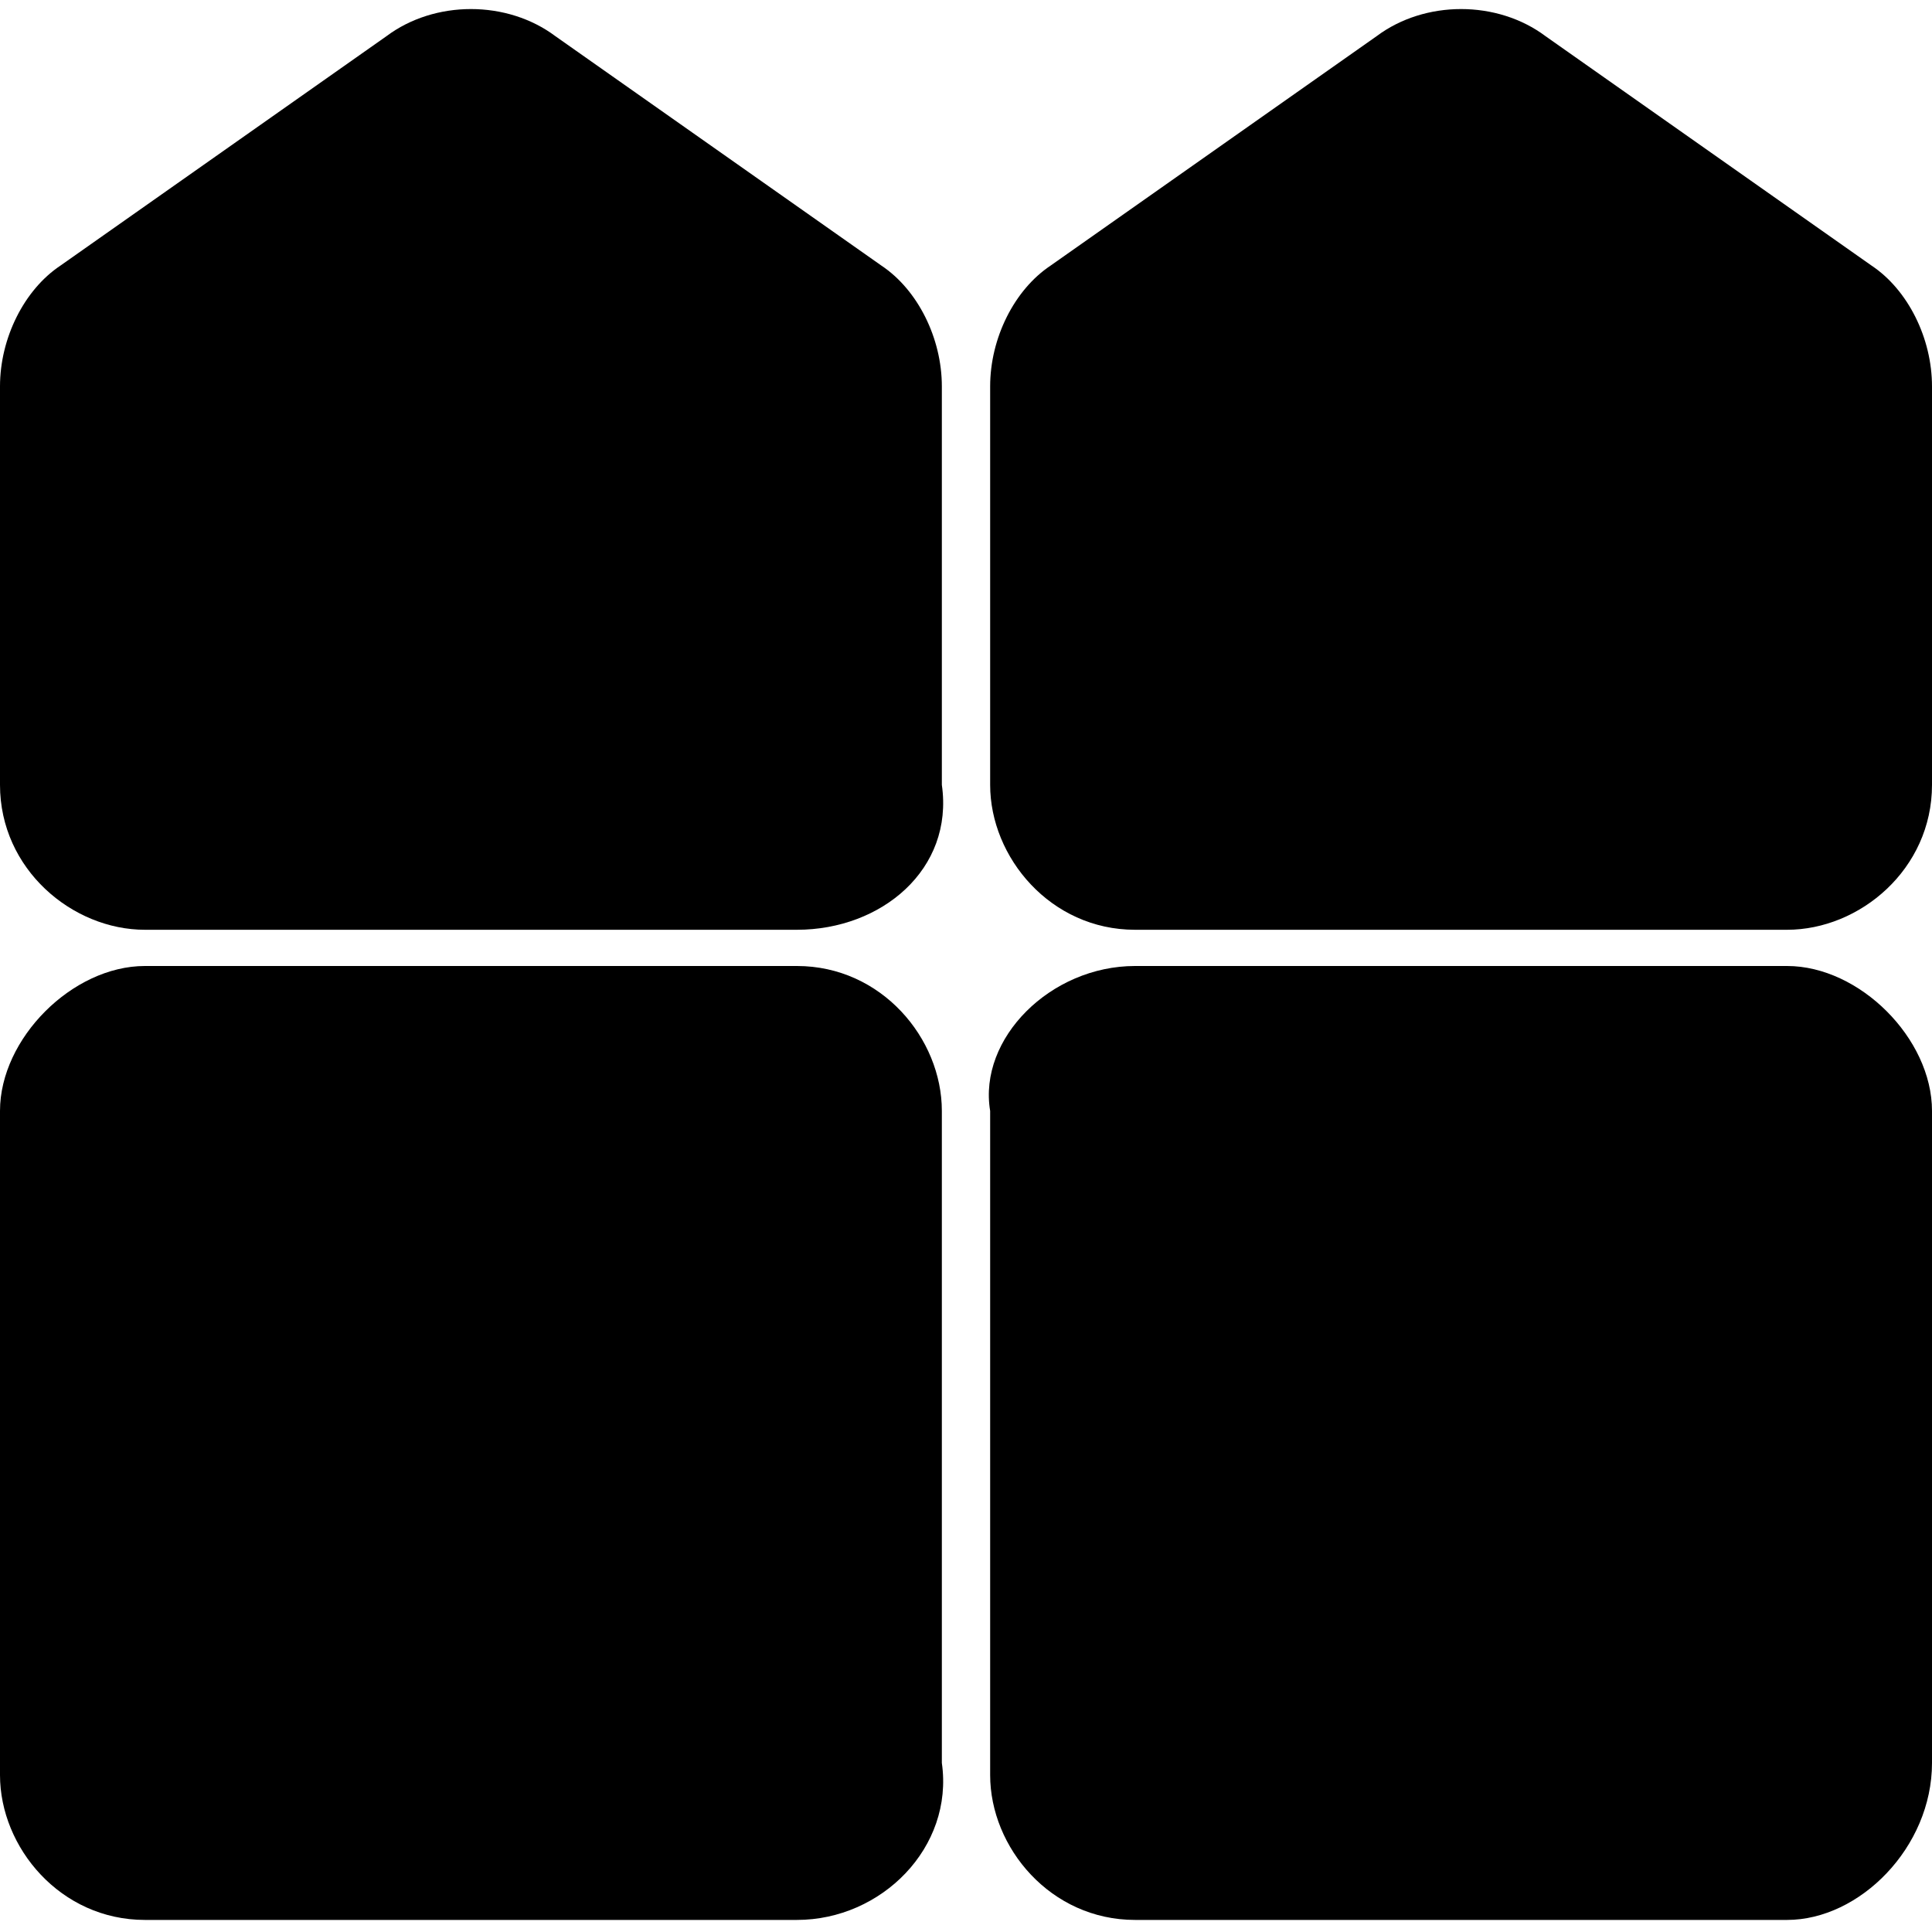 <?xml version="1.0" encoding="utf-8"?>
<!-- Generator: Adobe Illustrator 26.0.1, SVG Export Plug-In . SVG Version: 6.00 Build 0)  -->
<svg version="1.1" id="Layer_1" xmlns="http://www.w3.org/2000/svg" xmlns:xlink="http://www.w3.org/1999/xlink" x="0px" y="0px"
	 viewBox="0 0 16 16" style="enable-background:new 0 0 16 16;" xml:space="preserve">
<g>
	<g>
		<g>
			<path d="M6.6,15.9H1.2c-0.7,0-1.2-0.6-1.2-1.2V9.2C0,8.6,0.6,8,1.2,8h5.4c0.7,0,1.2,0.6,1.2,1.2v5.4C7.9,15.3,7.3,15.9,6.6,15.9z
				"/>
		</g>
	</g>
	<g>
		<g>
			<path d="M14.8,15.9H9.4c-0.7,0-1.2-0.6-1.2-1.2V9.2C8.1,8.6,8.7,8,9.4,8h5.4C15.4,8,16,8.6,16,9.2v5.4
				C16,15.3,15.4,15.9,14.8,15.9z"/>
		</g>
	</g>
	<g>
		<g>
			<path d="M14.8,7.7H9.4c-0.7,0-1.2-0.6-1.2-1.2V3.2c0-0.4,0.2-0.8,0.5-1l2.7-1.9c0.4-0.3,1-0.3,1.4,0l2.7,1.9
				c0.3,0.2,0.5,0.6,0.5,1v3.3C16,7.2,15.4,7.7,14.8,7.7z"/>
		</g>
	</g>
	<g>
		<g>
			<path d="M6.6,7.7H1.2C0.6,7.7,0,7.2,0,6.5V3.2c0-0.4,0.2-0.8,0.5-1l2.7-1.9c0.4-0.3,1-0.3,1.4,0l2.7,1.9c0.3,0.2,0.5,0.6,0.5,1
				v3.3C7.9,7.2,7.3,7.7,6.6,7.7z"/>
		</g>
	</g>
</g>
</svg>

